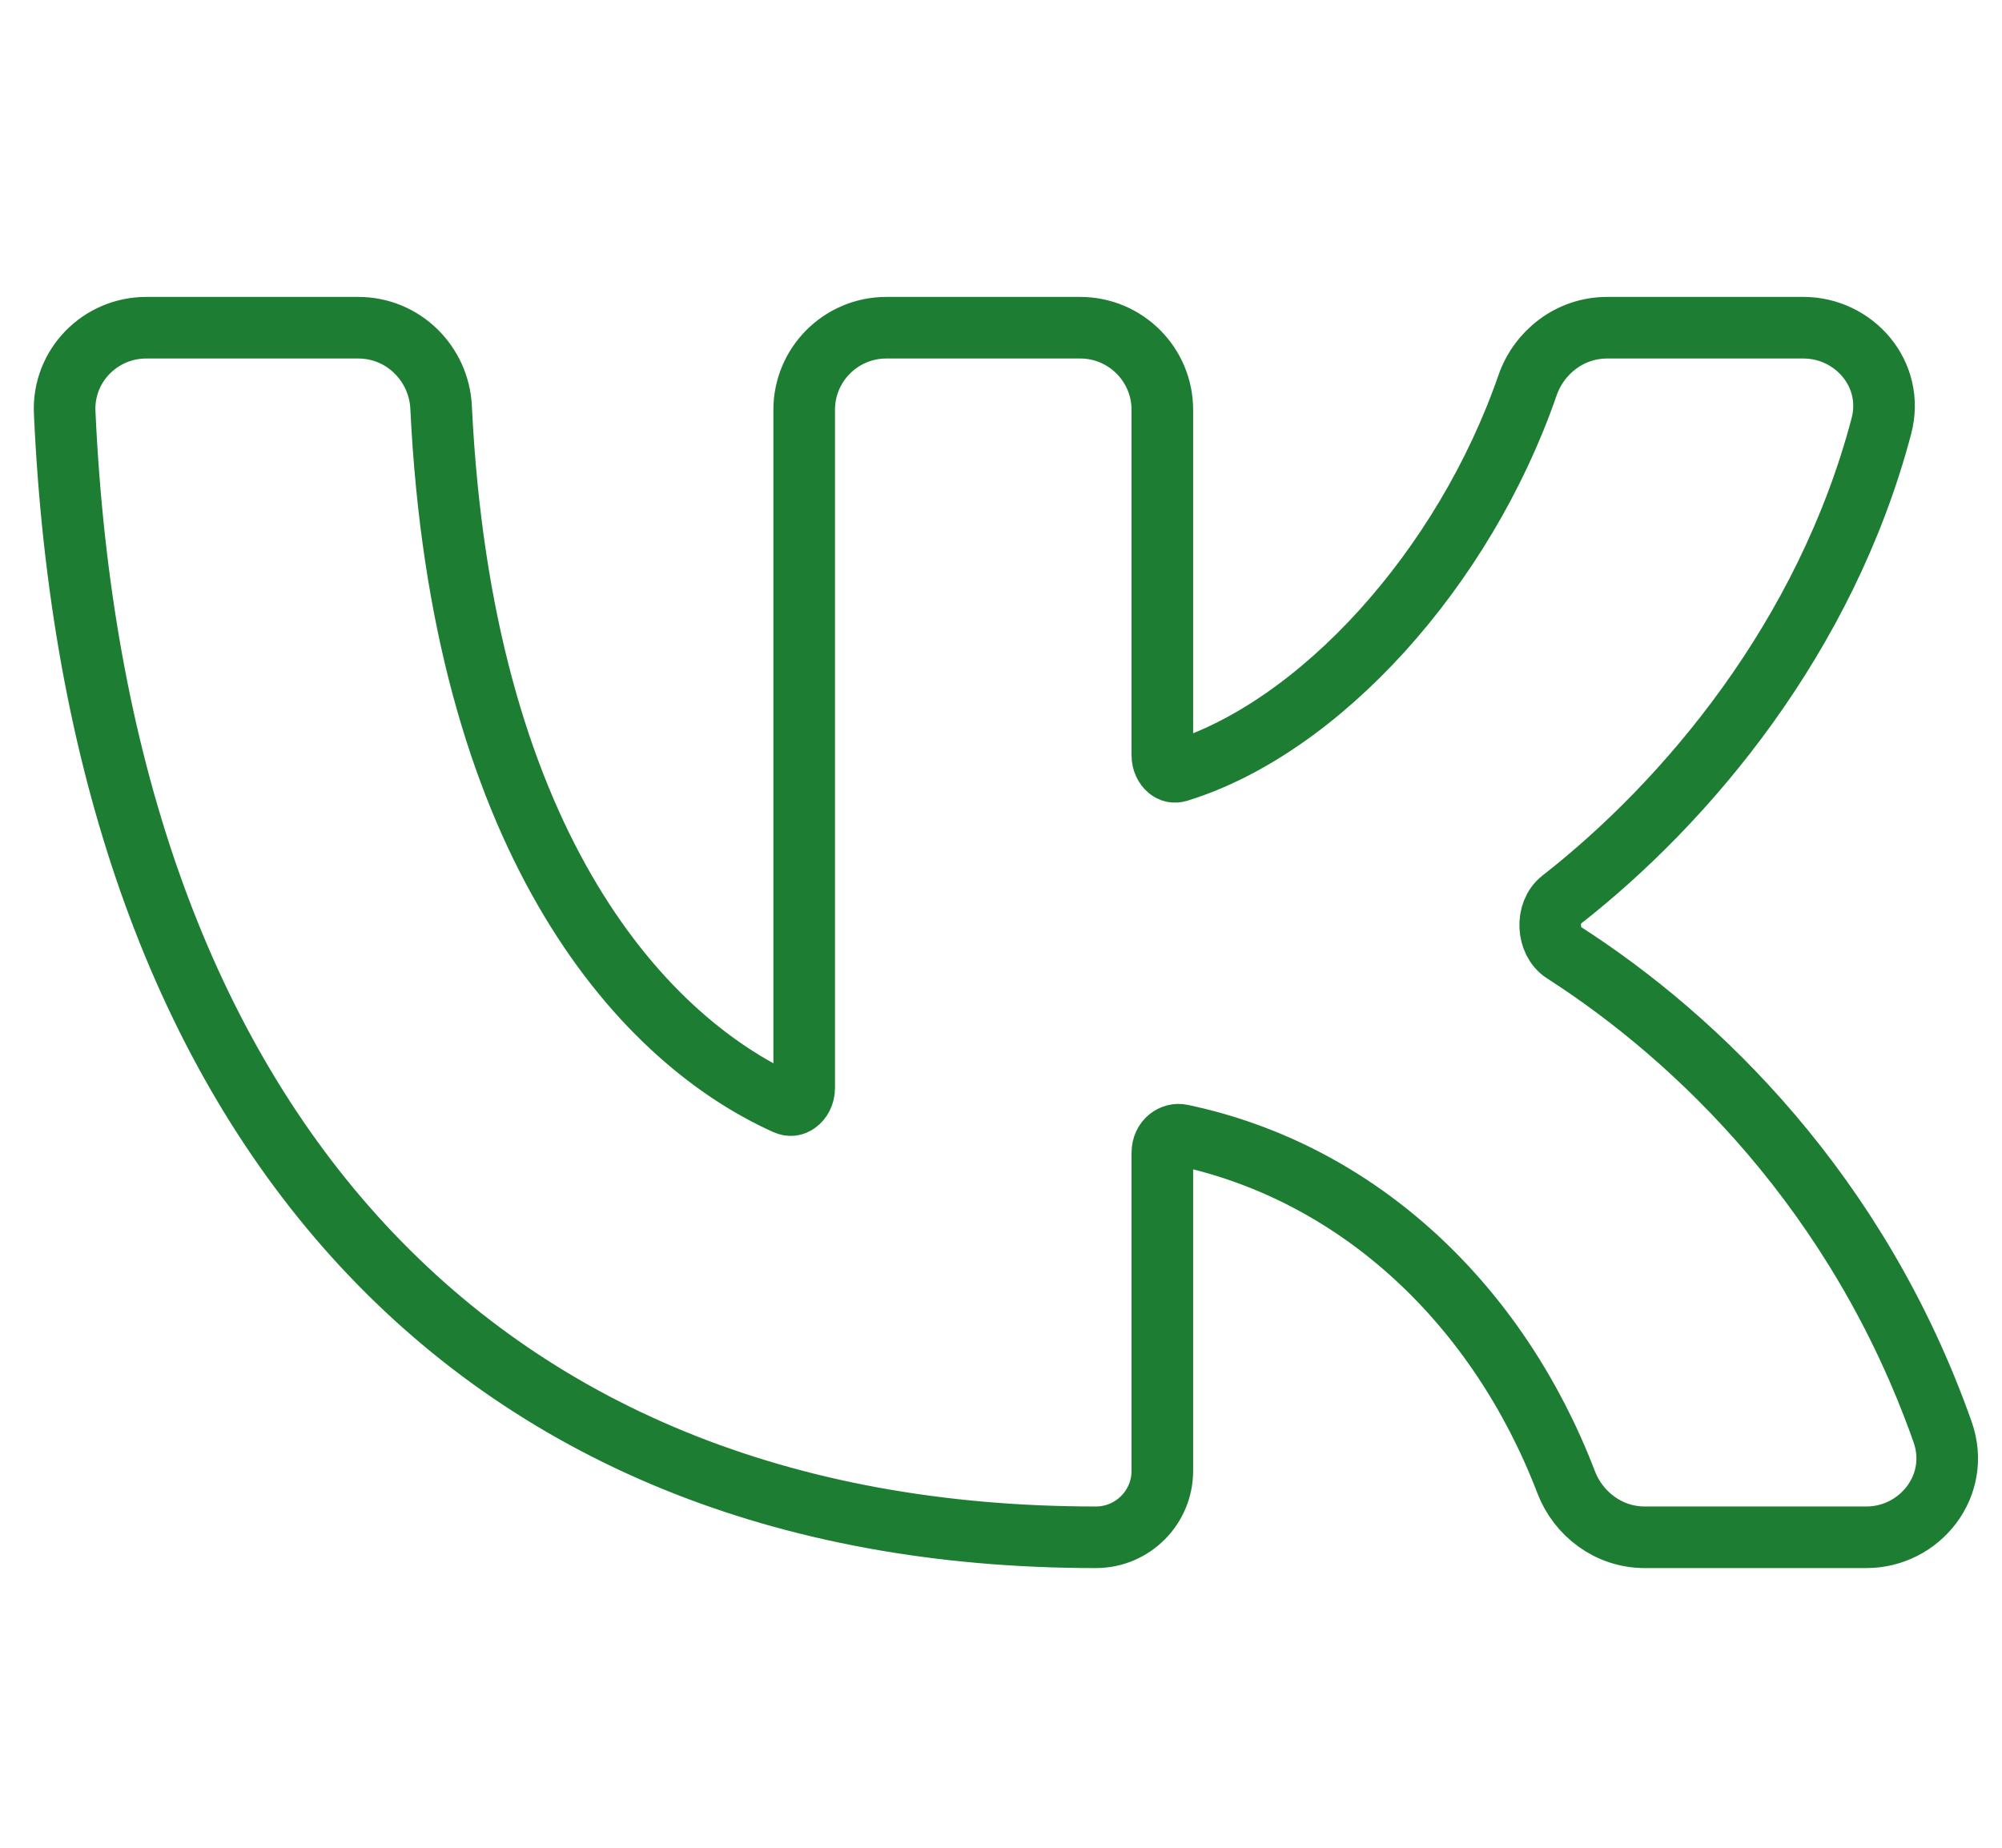 <?xml version="1.0" encoding="UTF-8"?> <svg xmlns="http://www.w3.org/2000/svg" width="39" height="36" viewBox="0 0 39 36" fill="none"><path d="M1.26 8.035C1.567 14.805 3.482 20.29 6.906 24.089C10.341 27.901 15.234 29.951 21.348 29.951C22.063 29.951 22.643 29.371 22.643 28.656V22.462C22.643 22.205 22.85 22.079 23.011 22.113C26.5 22.845 29.201 25.46 30.509 28.877C30.746 29.497 31.338 29.951 32.04 29.951H36.358C37.399 29.951 38.211 28.942 37.843 27.899C36.198 23.24 33.064 20.227 30.463 18.558C30.133 18.347 30.105 17.775 30.418 17.531C32.86 15.623 35.565 12.415 36.65 8.302C36.918 7.286 36.113 6.385 35.134 6.385H31.306C30.583 6.385 29.979 6.864 29.756 7.51C28.52 11.082 25.708 14.178 22.954 15.027C22.879 15.05 22.816 15.035 22.759 14.987C22.696 14.934 22.643 14.837 22.643 14.715V7.985C22.643 7.101 21.926 6.385 21.043 6.385H17.266C16.383 6.385 15.666 7.101 15.666 7.985V21.197C15.666 21.331 15.604 21.433 15.531 21.486C15.466 21.534 15.393 21.547 15.307 21.508C12.377 20.185 8.994 16.254 8.593 7.937C8.552 7.084 7.856 6.385 6.98 6.385H2.847C1.952 6.385 1.219 7.126 1.26 8.035Z" stroke="#1D7D33" stroke-width="1.2"></path></svg> 